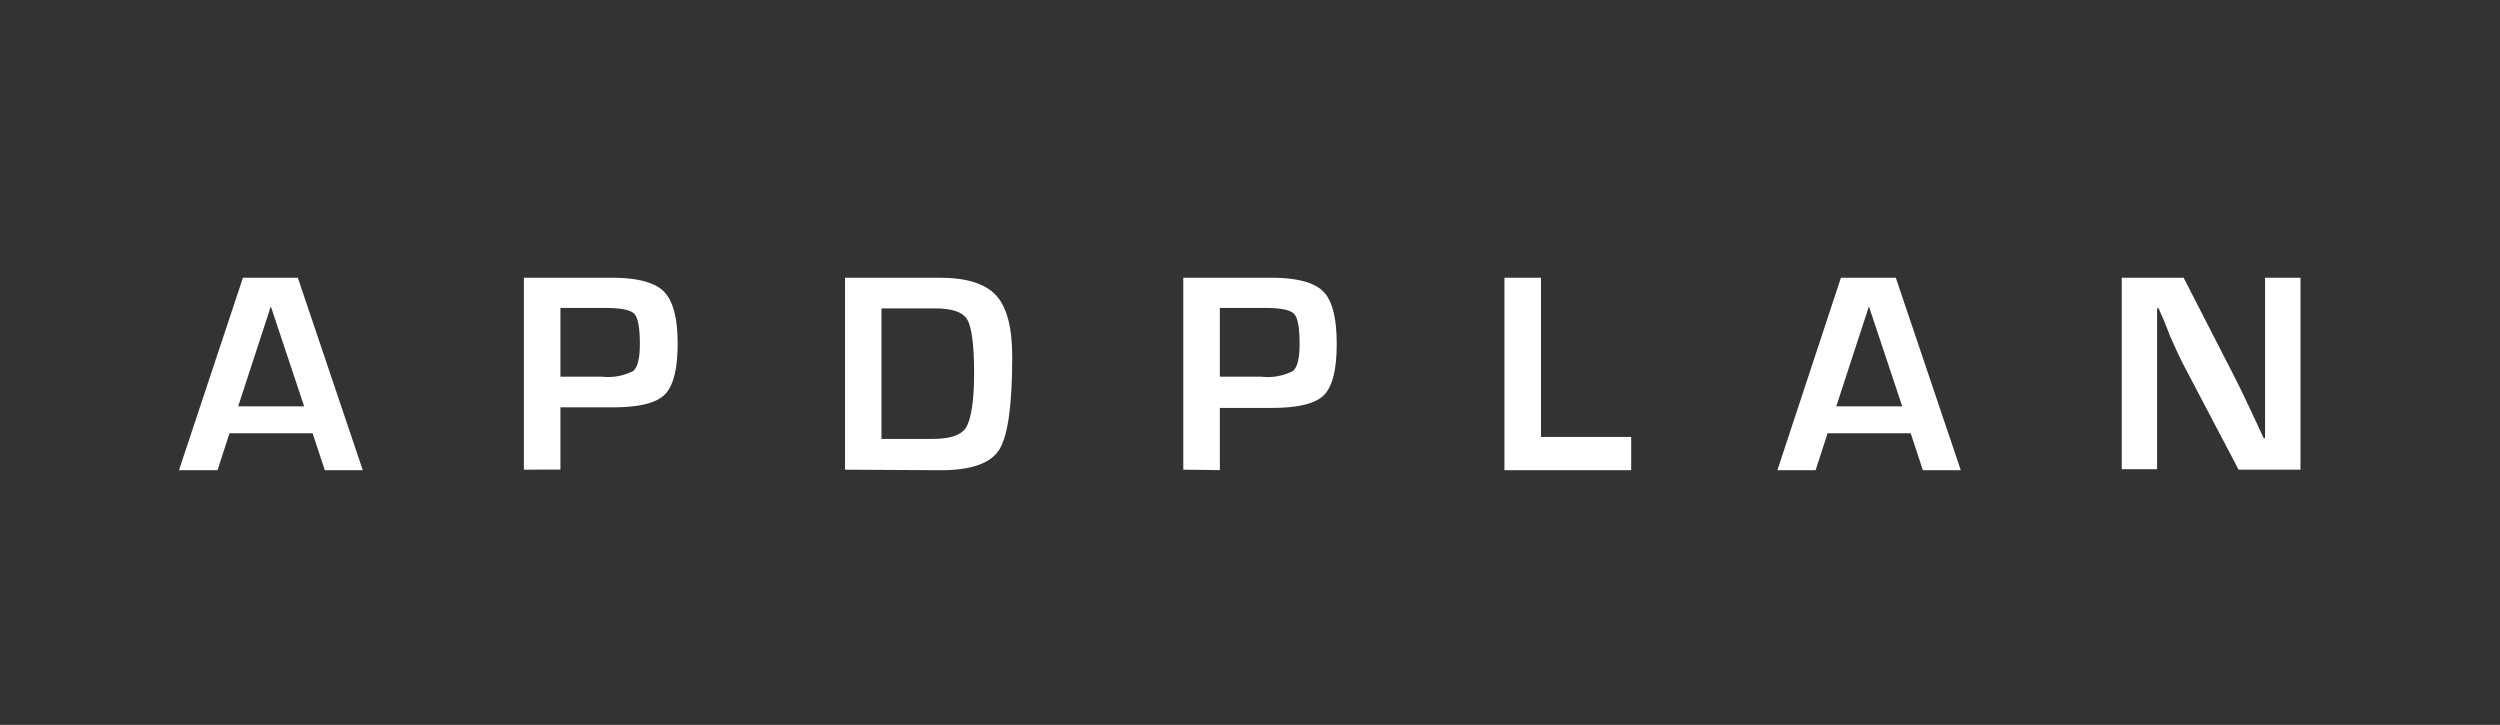 <svg xmlns="http://www.w3.org/2000/svg" viewBox="0 0 225.05 65.25">
    <rect x="0" y="0" width="225.05" height="65.25" fill="#333333" stroke="none"/>
    <defs>
        <style>
            .cls-1{fill:none;}.cls-2{fill:#fff;}
        </style>
    </defs>
    <title>
        Asset 18
    </title>
    <g id="Layer_2" data-name="Layer 2">
        <g id="bg">
            <rect width="225.05" height="65.25" class="cls-1"/>
        </g>
        <g id="logga">
            <path d="M28.14,39H20.66l-1.08,3.33H16.11L21.87,25h4.94l5.85,17.33H29.24Zm-.76-2.42-3-9-2.94,9Z" class="cls-2"/>
            <path d="M47.16,42.28V25H55c2.35,0,3.93.41,4.75,1.23S61,28.57,61,30.91s-.39,3.85-1.17,4.62-2.35,1.14-4.72,1.14H50.45v5.6Zm3.29-8.37h3.74A5,5,0,0,0,57,33.4q.6-.51.6-2.43c0-1.47-.17-2.37-.5-2.72s-1.2-.53-2.61-.53H50.45Z" class="cls-2"/>
            <path d="M76.07,42.28V25h8.51q3.63,0,5.09,1.59t1.45,5.56q0,6.48-1.17,8.33c-.77,1.23-2.53,1.85-5.26,1.85Zm3.28-2.77H84c1.57,0,2.59-.36,3-1.08s.69-2.32.69-4.8-.2-4.18-.62-4.87-1.39-1-2.92-1H79.35Z" class="cls-2"/>
            <path d="M106.52,42.28V25h7.85q3.51,0,4.74,1.23c.82.81,1.22,2.39,1.22,4.73s-.39,3.85-1.16,4.62-2.36,1.14-4.73,1.14h-4.63v5.6Zm3.29-8.37h3.74a5,5,0,0,0,2.84-.51q.6-.51.6-2.43c0-1.47-.16-2.37-.5-2.72s-1.2-.53-2.61-.53h-4.07Z" class="cls-2"/>
            <path d="M138.72,25V39.33h8.12v3H135.43V25Z" class="cls-2"/>
            <path d="M172,39h-7.48l-1.08,3.33H160L165.72,25h4.94l5.85,17.33H173.1Zm-.76-2.42-3-9-2.94,9Z" class="cls-2"/>
            <path d="M207.09,25V42.28h-5.57l-5-9.51c-.25-.47-.63-1.3-1.16-2.49L194.86,29l-.55-1.25h-.13l0,1.15,0,1.13,0,2.27v9.94H191V25h5.57l4.51,8.79c.4.78.86,1.72,1.38,2.83l.66,1.41.66,1.42h.12l0-1.12,0-1.12,0-2.23V25Z" class="cls-2"/>
        </g>
    </g>
</svg>
